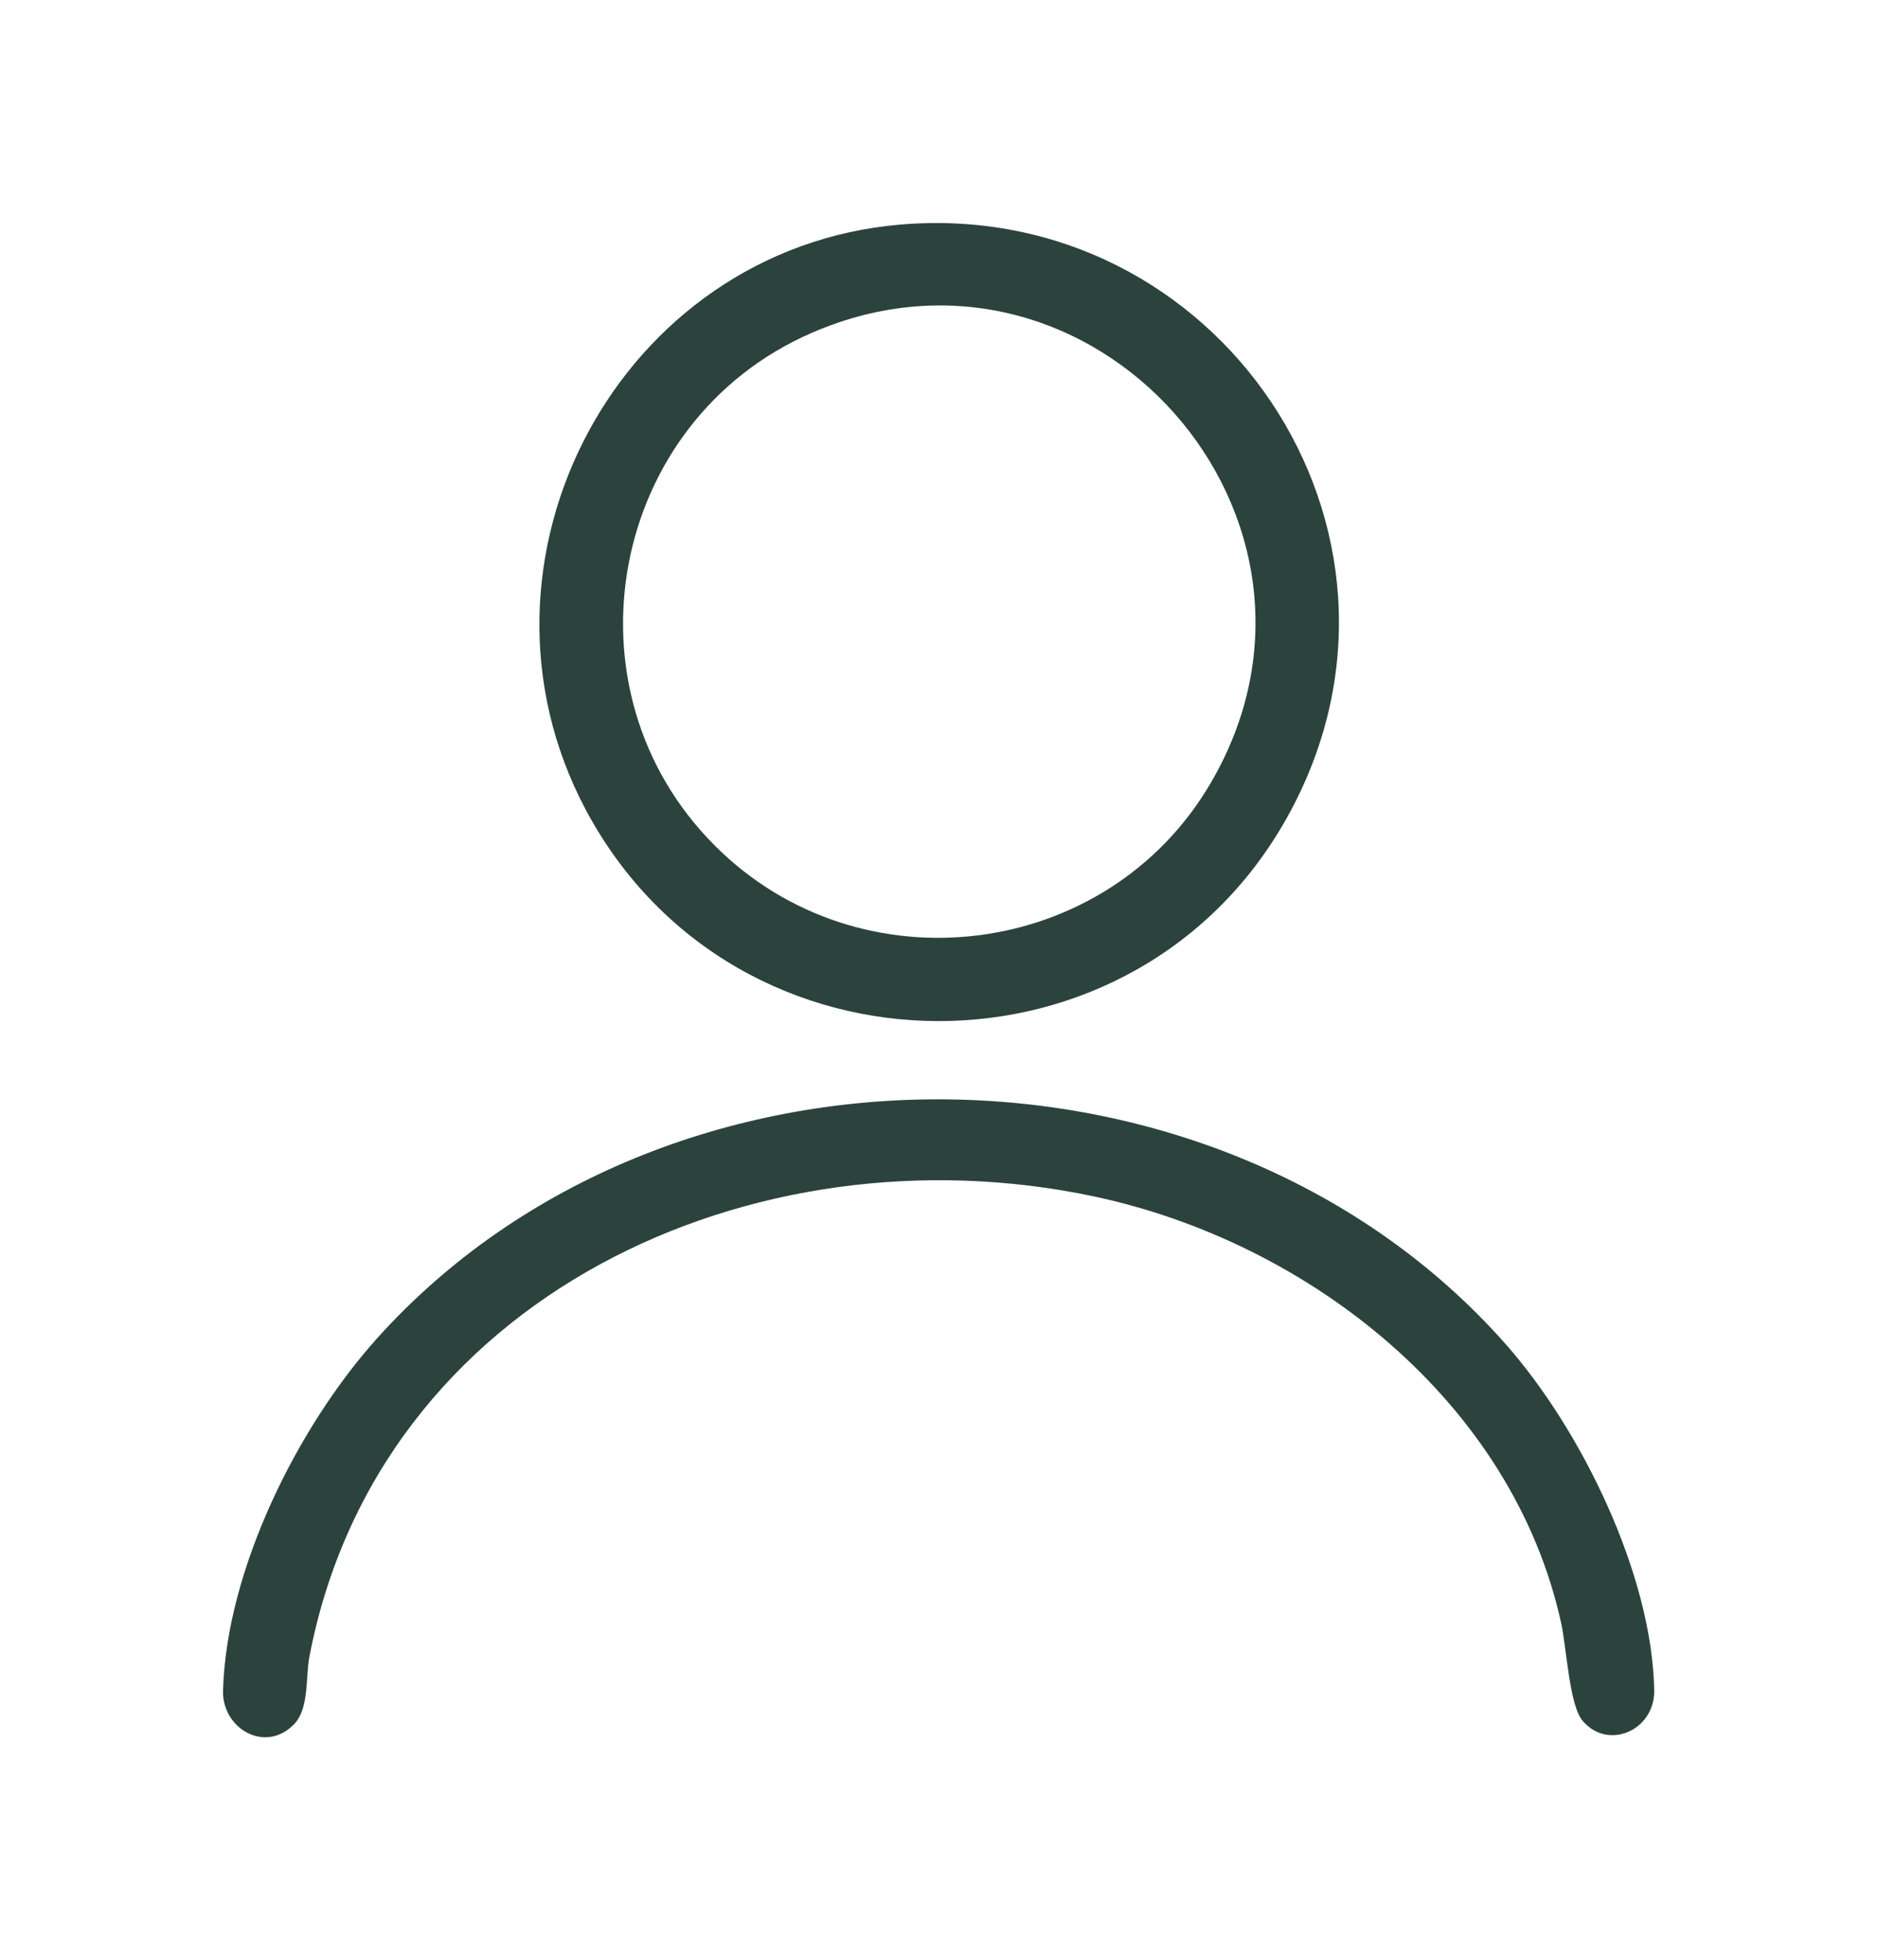 <svg xmlns="http://www.w3.org/2000/svg" width="160" height="167" viewBox="0 0 160 167"><g transform="translate(-1158 -7006)"><rect width="160" height="167" transform="translate(1158 7006)" fill="#fff"/><g transform="translate(-54 -41.713)"><g transform="translate(1231 7066.713)"><path d="M44.326.135c26.99-2.286,46.189,25.957,33.191,50.045-12.859,23.85-47.262,23.711-60-.179C6.206,28.715,20.4,2.162,44.326.135Zm-15.8,52.927c12.362,12.362,33.39,9.739,42.214-5.326C83.956,25.217,60.623-1.038,36.733,9.376,19.522,16.869,15.169,39.725,28.525,53.061Z" transform="translate(13.393 -0.004)" fill="#2b433c"/><path d="M6,90.856c-2.445,2.445-6.1.3-6-2.941C.3,77.639,6.321,65.536,13.059,58c24.605-27.467,71.847-27.169,96.234.437,6.439,7.294,12.462,19.616,12.64,29.474.06,3.4-3.915,5.167-6.1,2.6-1.133-1.332-1.371-6.241-1.828-8.328-4.134-18.821-21.445-32.416-39.73-36.331-29.037-6.2-61.055,8.506-66.918,39.213-.338,1.789,0,4.432-1.332,5.764Z" transform="translate(0.001 37.089)" fill="#2b433c"/></g></g></g></svg>
